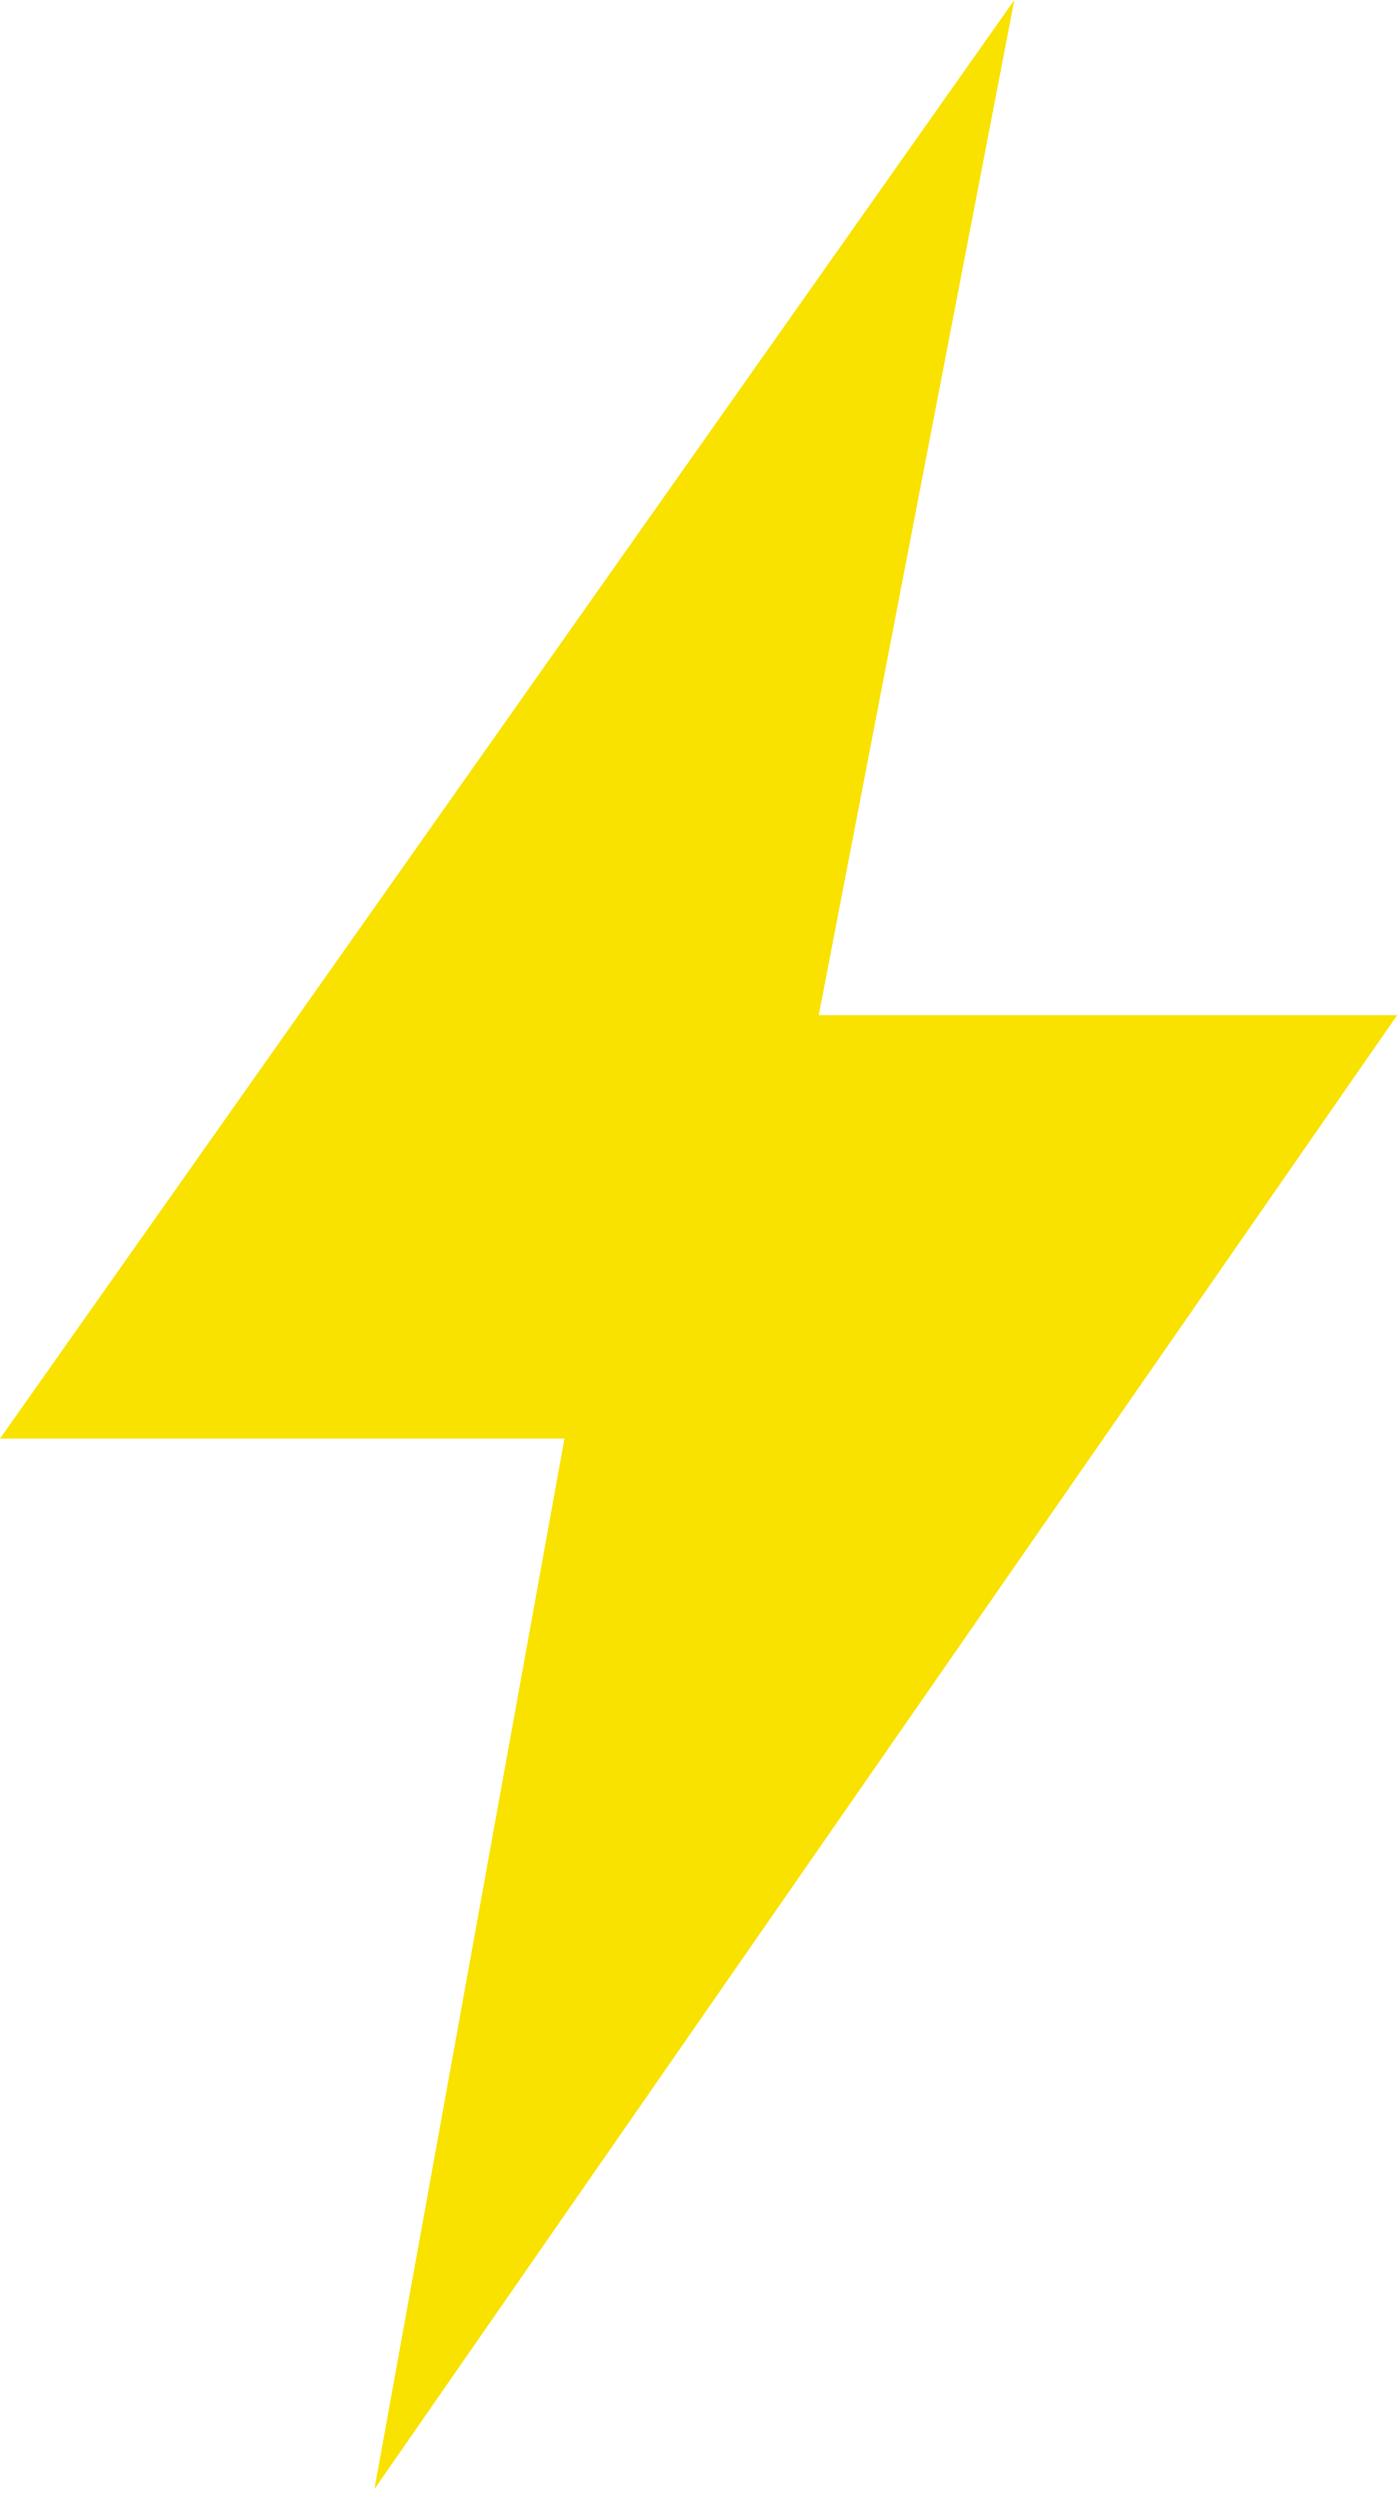 <?xml version="1.0" encoding="UTF-8"?> <svg xmlns="http://www.w3.org/2000/svg" width="28" height="50" viewBox="0 0 28 50" fill="none"><g clip-path="url(#clip0_7747_763)"><path d="M0 28.77L20.287 0L16.375 20.302H27.944L7.489 49.778L11.289 28.77H0Z" fill="#F9E200"></path></g><defs><clipPath id="clip0_7747_763"><rect width="28" height="49.778" fill="white"></rect></clipPath></defs></svg> 